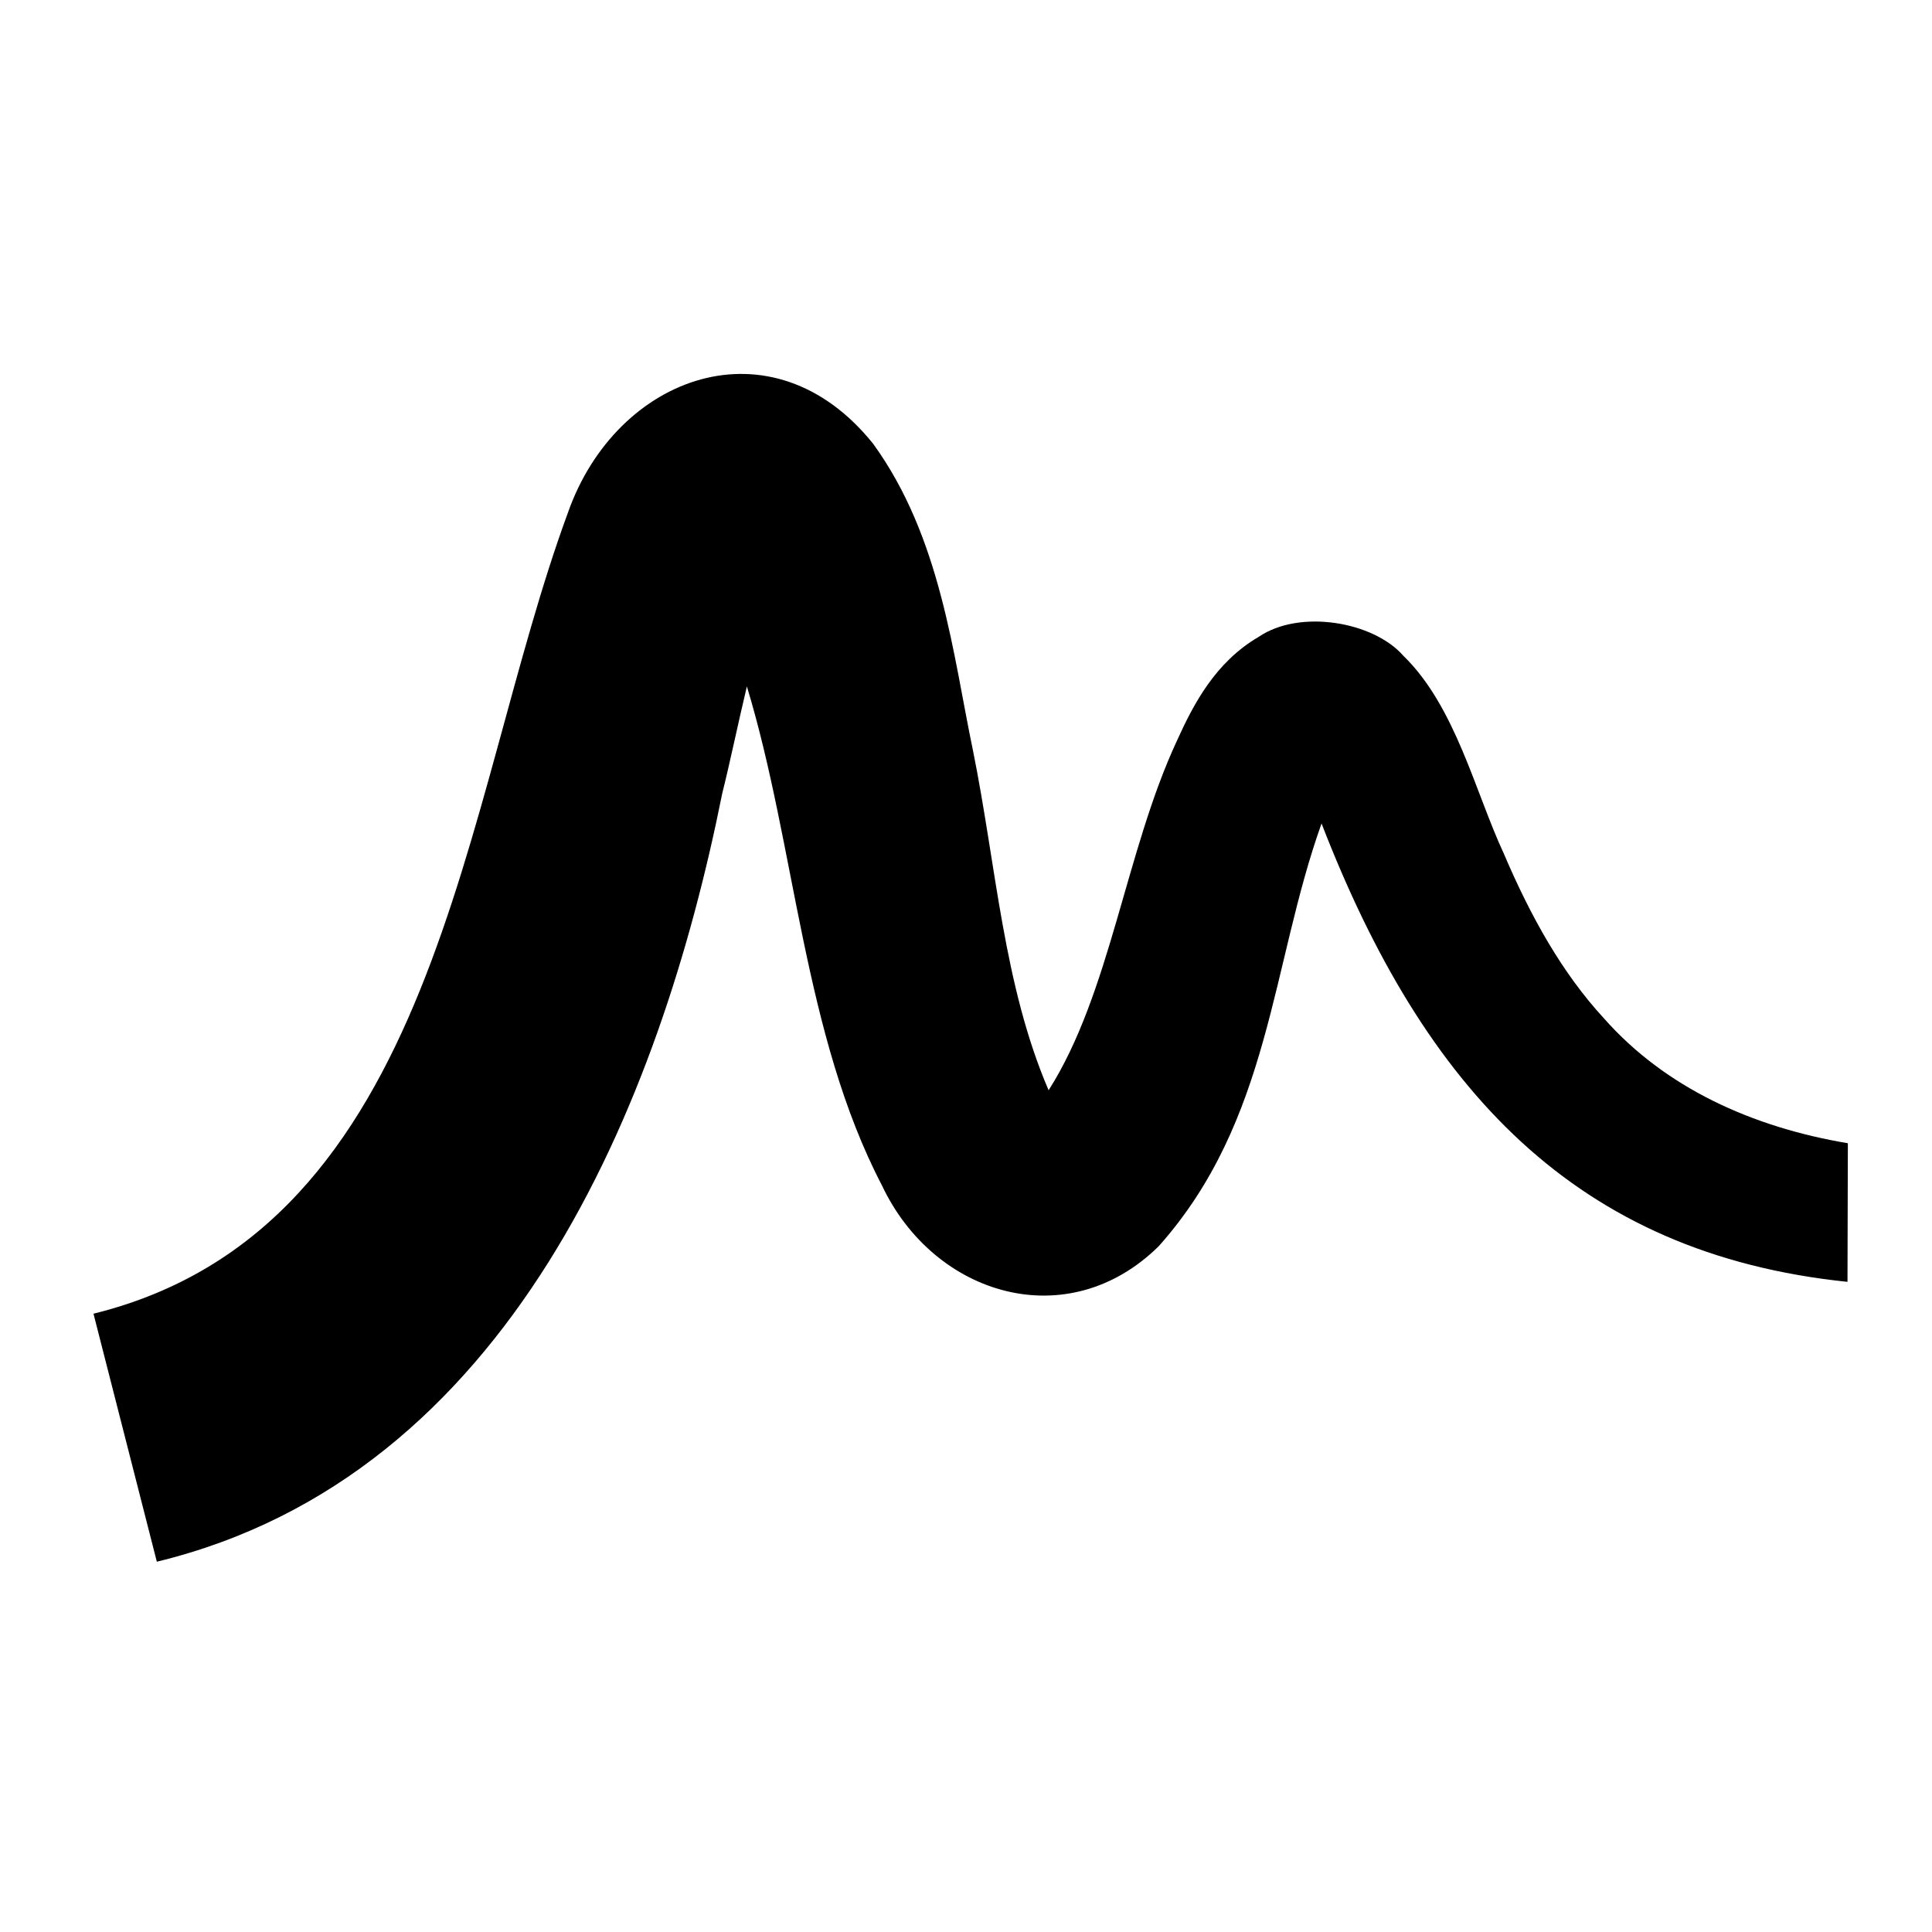 <svg width="62" height="62" viewBox="0 0 62 62" fill="none" xmlns="http://www.w3.org/2000/svg">
<path d="M37.187 39.99C40.784 35.949 40.784 30.972 42.41 26.426C45.712 34.964 50.578 40.236 59.288 41.136L59.3 36.688C56.22 36.171 53.436 34.902 51.477 32.685C50.134 31.231 49.124 29.42 48.262 27.4C47.338 25.416 46.709 22.669 45.034 21.043C44.073 19.946 41.708 19.54 40.39 20.439C38.998 21.252 38.295 22.607 37.766 23.778C36.115 27.326 35.634 31.872 33.651 34.988C32.197 31.601 31.975 27.806 31.224 24.086C30.583 21.018 30.201 17.248 28.021 14.242C24.781 10.202 19.779 12.037 18.227 16.448C14.802 25.749 14.075 39.423 3 42.158L5.033 50.117C16.354 47.37 21.183 35.444 23.179 25.453C23.413 24.529 23.672 23.273 23.968 22.028C25.532 27.178 25.779 33.202 28.304 38.044C29.98 41.592 34.267 42.873 37.187 39.99Z" fill="black"/>
</svg>
